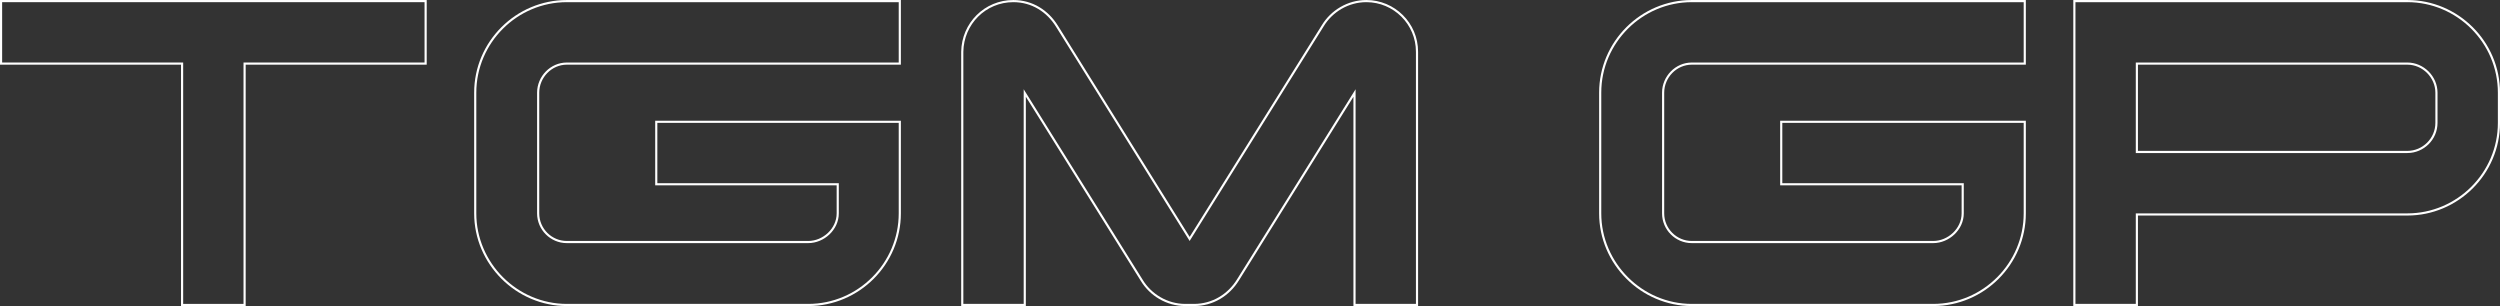 <svg width="1160" height="142" viewBox="0 0 1160 142" fill="none" xmlns="http://www.w3.org/2000/svg">
<rect x="0" y="0" width="1160" height="142" fill="#333333" stroke="none"/>
<path fill-rule="evenodd" clip-rule="evenodd" d="M992.008 142.008H962.008V0.008H1117.01C1140.56 0.008 1160.01 19.252 1160.01 43.008V57.008C1160.01 80.763 1140.56 100.008 1117.01 100.008H992.008V142.008ZM991.008 99.008H1117.01C1140.01 99.008 1159.01 80.208 1159.01 57.008V43.008C1159.01 19.808 1140.01 1.008 1117.01 1.008H963.008V141.008H991.008V99.008ZM1130.01 57.008V43.008C1130.01 35.96 1124.06 30.008 1117.01 30.008H992.008V70.008H1117.01C1124.06 70.008 1130.01 64.246 1130.01 57.008ZM991.008 71.008V29.008H1117.01C1124.61 29.008 1131.01 35.408 1131.01 43.008V57.008C1131.01 64.808 1124.61 71.008 1117.01 71.008H991.008Z" fill="white"/>
<path fill-rule="evenodd" clip-rule="evenodd" d="M939.992 0.008V30.008H784.992C777.963 30.008 772.192 35.941 772.192 43.008V99.008C772.192 106.056 777.944 111.808 784.992 111.808H896.992C903.886 111.808 910.192 106.01 910.192 99.008V86.008H825.992V56.008H939.992V99.008C939.992 122.557 920.748 142.008 896.992 142.008H784.992C761.44 142.008 741.992 122.56 741.992 99.008V43.008C741.992 19.252 761.443 0.008 784.992 0.008H939.992ZM911.192 85.008V99.008C911.192 106.608 904.392 112.808 896.992 112.808H784.992C777.392 112.808 771.192 106.608 771.192 99.008V43.008C771.192 35.408 777.392 29.008 784.992 29.008H938.992V1.008H784.992C761.992 1.008 742.992 19.808 742.992 43.008V99.008C742.992 122.008 761.992 141.008 784.992 141.008H896.992C920.192 141.008 938.992 122.008 938.992 99.008V57.008H826.992V85.008H911.192Z" fill="white"/>
<path fill-rule="evenodd" clip-rule="evenodd" d="M475.992 142.008H445.992V24L445.992 23.992C446.201 10.655 456.837 0.008 470.192 0.008C479.182 0.008 486.484 4.826 490.842 11.881C490.842 11.882 490.843 11.882 490.843 11.883L551.993 109.919L613.337 11.69C613.338 11.688 613.339 11.686 613.34 11.685C617.511 4.806 625.225 0.008 633.992 0.008C647.139 0.008 657.992 10.65 657.992 24.008V142.008H627.992V44.902L574.843 130.134C574.842 130.134 574.842 130.135 574.841 130.136C570.478 137.199 562.972 142.008 553.992 142.008H549.992C541.225 142.008 533.512 137.21 529.34 130.332C529.339 130.33 529.338 130.328 529.337 130.326L475.992 44.898V142.008ZM474.992 41.408L530.192 129.808C534.192 136.408 541.592 141.008 549.992 141.008H553.992C562.592 141.008 569.792 136.408 573.992 129.608L628.992 41.408V141.008H656.992V24.008C656.992 11.208 646.592 1.008 633.992 1.008C625.592 1.008 618.192 5.608 614.192 12.208L551.992 111.808L489.992 12.408C485.792 5.608 478.792 1.008 470.192 1.008C457.392 1.008 447.192 11.208 446.992 24.008V141.008H474.992V41.408Z" fill="white"/>
<path fill-rule="evenodd" clip-rule="evenodd" d="M418.008 0.008V30.008H263.008C255.979 30.008 250.208 35.941 250.208 43.008V99.008C250.208 106.056 255.96 111.808 263.008 111.808H375.008C381.902 111.808 388.208 106.01 388.208 99.008V86.008H304.008V56.008H418.008V99.008C418.008 122.557 398.763 142.008 375.008 142.008H263.008C239.456 142.008 220.008 122.56 220.008 99.008V43.008C220.008 19.252 239.459 0.008 263.008 0.008H418.008ZM389.208 85.008V99.008C389.208 106.608 382.408 112.808 375.008 112.808H263.008C255.408 112.808 249.208 106.608 249.208 99.008V43.008C249.208 35.408 255.408 29.008 263.008 29.008H417.008V1.008H263.008C240.008 1.008 221.008 19.808 221.008 43.008V99.008C221.008 122.008 240.008 141.008 263.008 141.008H375.008C398.208 141.008 417.008 122.008 417.008 99.008V57.008H305.008V85.008H389.208Z" fill="white"/>
<path fill-rule="evenodd" clip-rule="evenodd" d="M113.992 142.008H83.992V30.008H-0.008V0.008H197.992V30.008H113.992V142.008ZM84.992 29.008V141.008H112.992V29.008H196.992V1.008H0.992V29.008H84.992Z" fill="white"/>
</svg>
